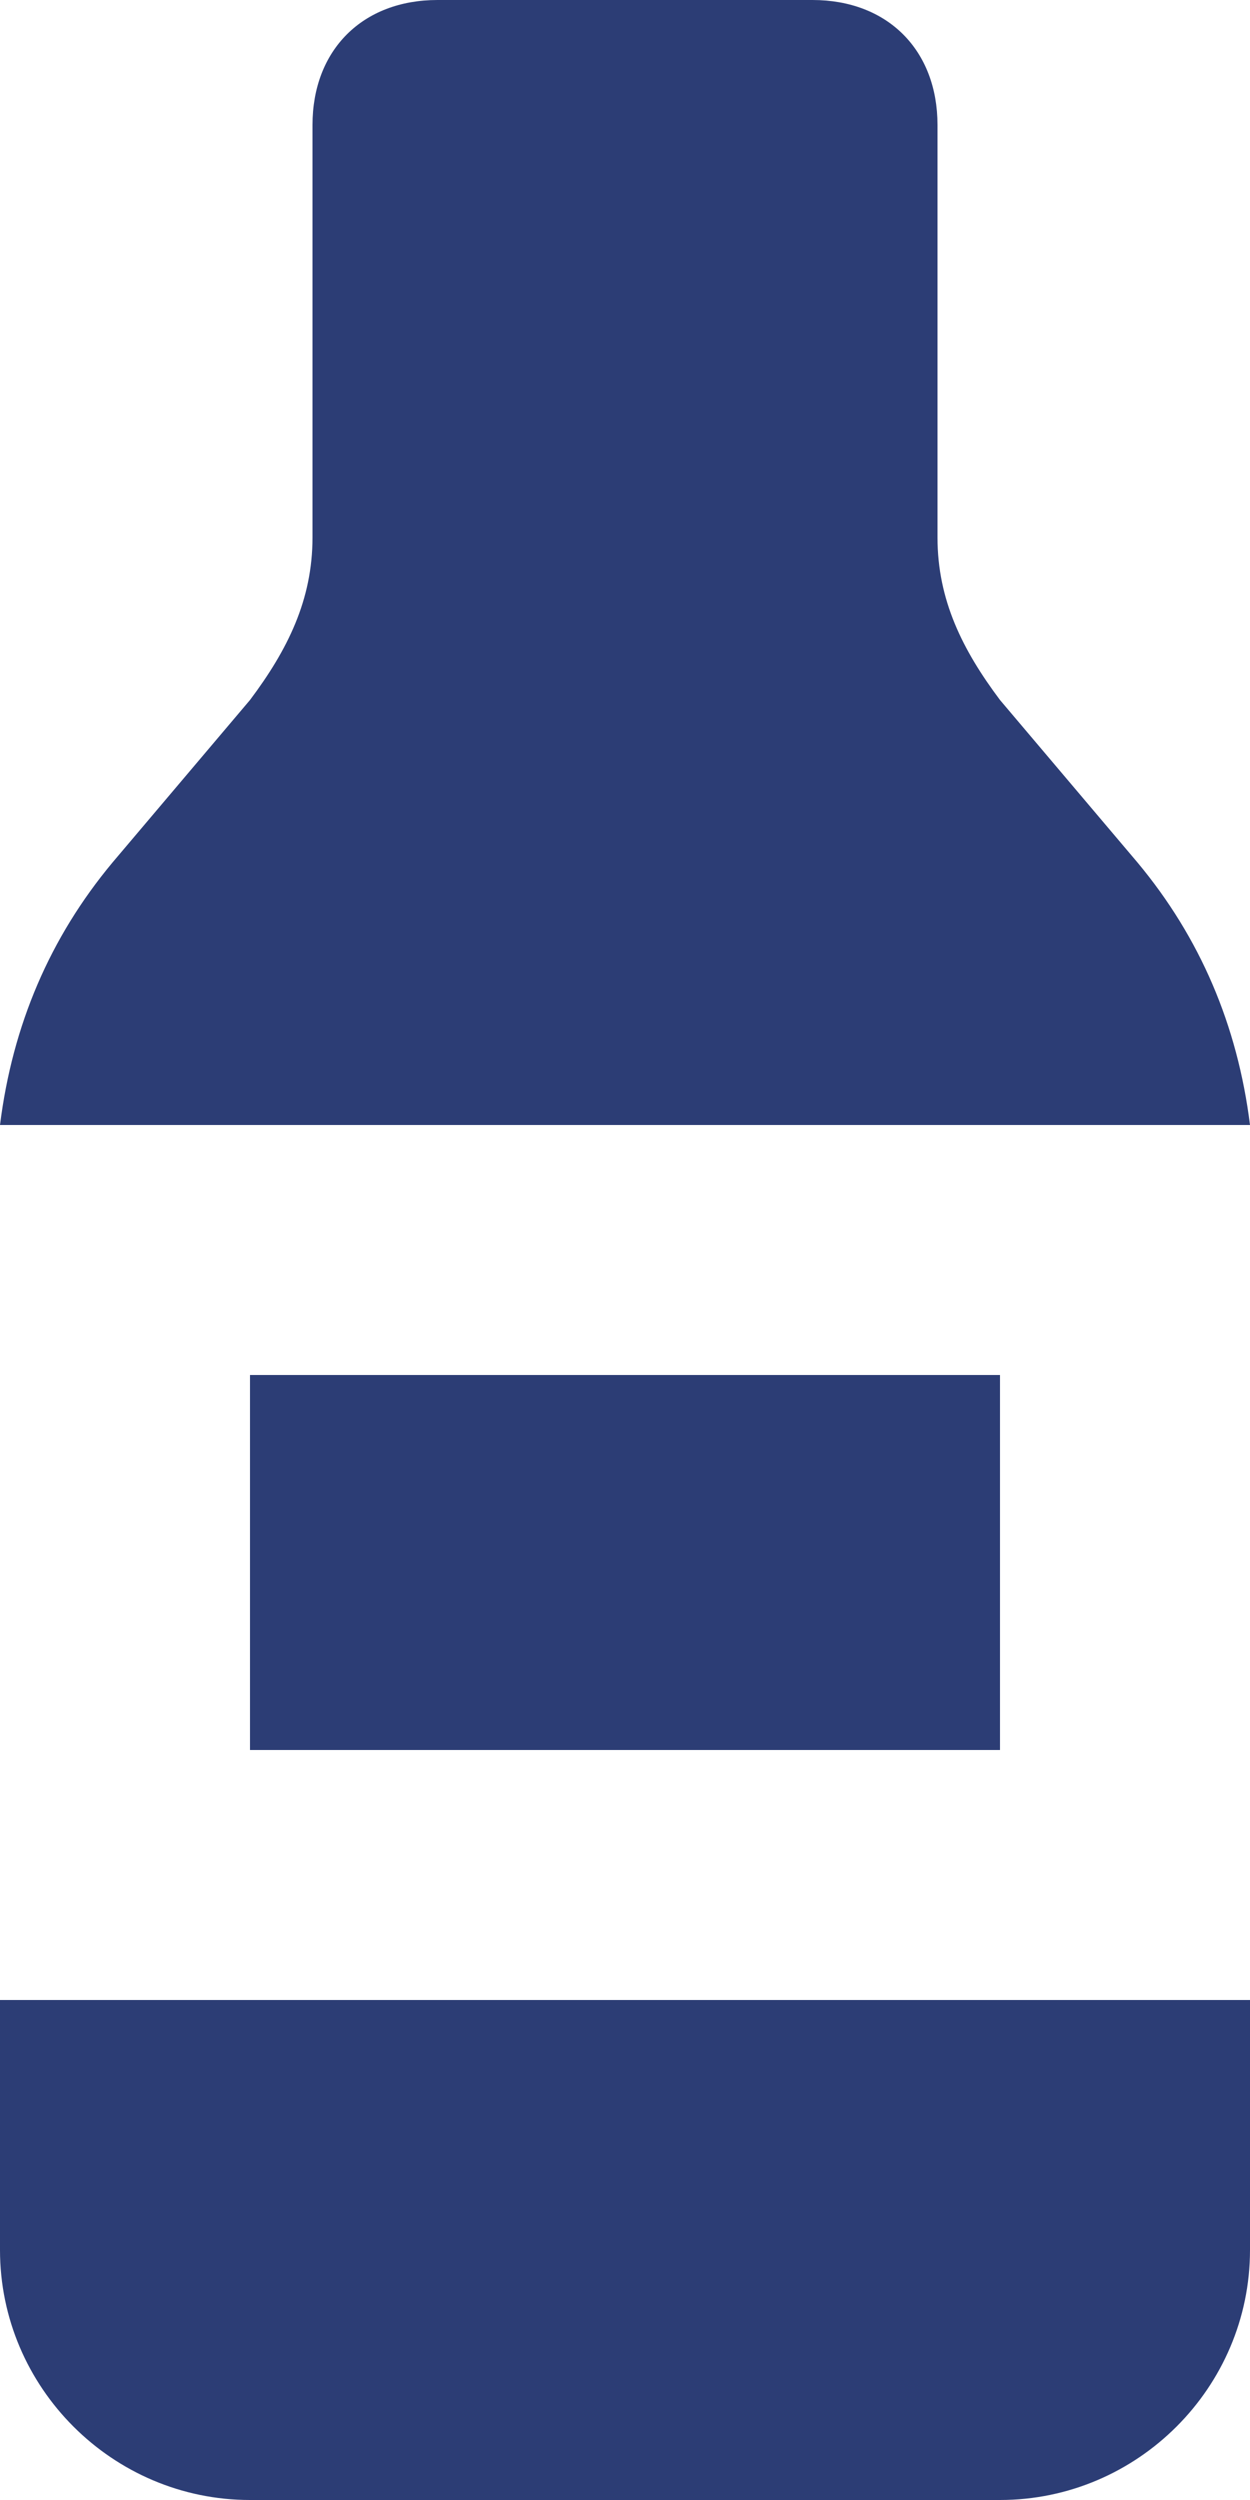 <?xml version="1.0" encoding="utf-8"?>
<!-- Generator: Adobe Illustrator 26.3.1, SVG Export Plug-In . SVG Version: 6.00 Build 0)  -->
<svg version="1.1" id="Layer_1" xmlns="http://www.w3.org/2000/svg" xmlns:xlink="http://www.w3.org/1999/xlink" x="0px" y="0px"
	 viewBox="0 0 10 20" style="enable-background:new 0 0 10 20;" xml:space="preserve">
<style type="text/css">
	.st0{fill:#2C3D75;}
</style>
<path class="st0" d="M10,9H0c0.1-0.8,0.4-1.5,0.9-2.1L2,5.6c0.3-0.4,0.5-0.8,0.5-1.3V1c0-0.6,0.4-1,1-1h3c0.6,0,1,0.4,1,1v3.3
	c0,0.5,0.2,0.9,0.5,1.3l1.1,1.3C9.6,7.5,9.9,8.2,10,9z M10,16v2c0,1.1-0.9,2-2,2H2c-1.1,0-2-0.9-2-2v-2H10z M2,11h6v3H2V11z"/>
</svg>
